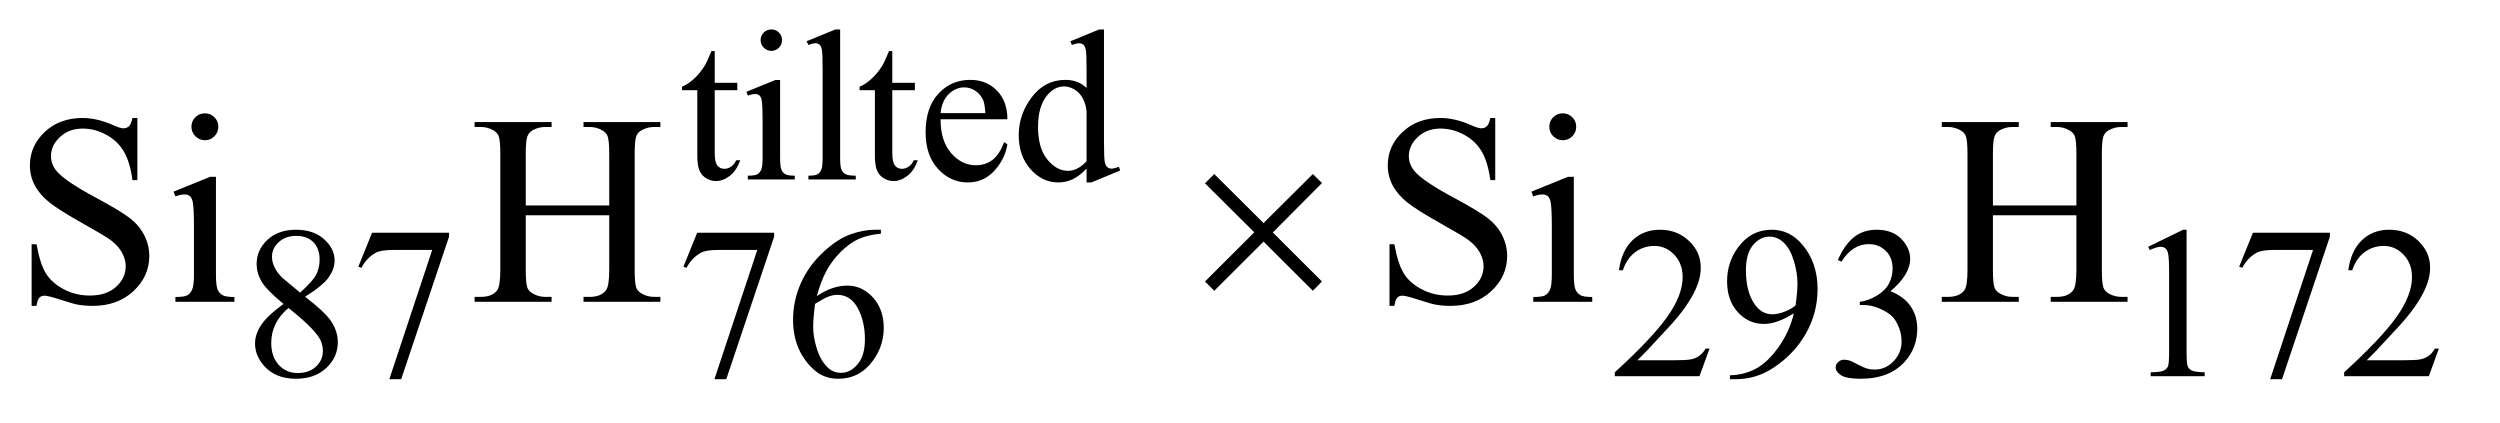 <?xml version="1.0" encoding="UTF-8"?>
<!DOCTYPE svg PUBLIC '-//W3C//DTD SVG 1.0//EN'
          'http://www.w3.org/TR/2001/REC-SVG-20010904/DTD/svg10.dtd'>
<svg stroke-dasharray="none" shape-rendering="auto" xmlns="http://www.w3.org/2000/svg" font-family="'Dialog'" text-rendering="auto" width="130" fill-opacity="1" color-interpolation="auto" color-rendering="auto" preserveAspectRatio="xMidYMid meet" font-size="12px" viewBox="0 0 130 22" fill="black" xmlns:xlink="http://www.w3.org/1999/xlink" stroke="black" image-rendering="auto" stroke-miterlimit="10" stroke-linecap="square" stroke-linejoin="miter" font-style="normal" stroke-width="1" height="22" stroke-dashoffset="0" font-weight="normal" stroke-opacity="1"
><!--Generated by the Batik Graphics2D SVG Generator--><defs id="genericDefs"
  /><g
  ><defs id="defs1"
    ><clipPath clipPathUnits="userSpaceOnUse" id="clipPath1"
      ><path d="M1.003 1.983 L83.02 1.983 L83.02 15.59 L1.003 15.59 L1.003 1.983 Z"
      /></clipPath
      ><clipPath clipPathUnits="userSpaceOnUse" id="clipPath2"
      ><path d="M32.051 63.348 L32.051 498.089 L2652.402 498.089 L2652.402 63.348 Z"
      /></clipPath
    ></defs
    ><g transform="scale(1.576,1.576) translate(-1.003,-1.983) matrix(0.031,0,0,0.031,0,0)"
    ><path d="M793.062 118.328 L793.062 152.125 L817.094 152.125 L817.094 159.984 L793.062 159.984 L793.062 226.703 Q793.062 236.688 795.922 240.172 Q798.781 243.656 803.281 243.656 Q806.984 243.656 810.469 241.352 Q813.953 239.047 815.859 234.562 L820.234 234.562 Q816.312 245.562 809.125 251.125 Q801.938 256.688 794.297 256.688 Q789.125 256.688 784.188 253.82 Q779.25 250.953 776.891 245.617 Q774.531 240.281 774.531 229.172 L774.531 159.984 L758.25 159.984 L758.25 156.281 Q764.422 153.812 770.883 147.914 Q777.344 142.016 782.391 133.938 Q784.969 129.672 789.578 118.328 L793.062 118.328 ZM853.359 95.297 Q858.078 95.297 861.391 98.609 Q864.703 101.922 864.703 106.641 Q864.703 111.359 861.391 114.727 Q858.078 118.094 853.359 118.094 Q848.641 118.094 845.273 114.727 Q841.906 111.359 841.906 106.641 Q841.906 101.922 845.219 98.609 Q848.531 95.297 853.359 95.297 ZM862.672 149.094 L862.672 231.75 Q862.672 241.406 864.078 244.609 Q865.484 247.812 868.234 249.383 Q870.984 250.953 878.281 250.953 L878.281 255 L828.312 255 L828.312 250.953 Q835.828 250.953 838.414 249.492 Q841 248.031 842.516 244.664 Q844.031 241.297 844.031 231.75 L844.031 192.109 Q844.031 175.375 843.016 170.438 Q842.234 166.844 840.555 165.438 Q838.875 164.031 835.953 164.031 Q832.797 164.031 828.312 165.719 L826.734 161.672 L857.734 149.094 L862.672 149.094 ZM926.562 95.297 L926.562 231.75 Q926.562 241.406 927.969 244.555 Q929.375 247.703 932.297 249.328 Q935.219 250.953 943.188 250.953 L943.188 255 L892.766 255 L892.766 250.953 Q899.828 250.953 902.414 249.492 Q905 248.031 906.461 244.664 Q907.922 241.297 907.922 231.75 L907.922 138.312 Q907.922 120.906 907.133 116.922 Q906.344 112.938 904.609 111.477 Q902.875 110.016 900.172 110.016 Q897.25 110.016 892.766 111.812 L890.844 107.875 L921.516 95.297 L926.562 95.297 ZM982.062 118.328 L982.062 152.125 L1006.094 152.125 L1006.094 159.984 L982.062 159.984 L982.062 226.703 Q982.062 236.688 984.922 240.172 Q987.781 243.656 992.281 243.656 Q995.984 243.656 999.469 241.352 Q1002.953 239.047 1004.859 234.562 L1009.234 234.562 Q1005.312 245.562 998.125 251.125 Q990.938 256.688 983.297 256.688 Q978.125 256.688 973.188 253.82 Q968.25 250.953 965.891 245.617 Q963.531 240.281 963.531 229.172 L963.531 159.984 L947.25 159.984 L947.25 156.281 Q953.422 153.812 959.883 147.914 Q966.344 142.016 971.391 133.938 Q973.969 129.672 978.578 118.328 L982.062 118.328 ZM1033.484 190.875 Q1033.375 213.781 1044.594 226.812 Q1055.828 239.844 1071 239.844 Q1081.094 239.844 1088.562 234.281 Q1096.031 228.719 1101.094 215.25 L1104.578 217.484 Q1102.219 232.875 1090.875 245.508 Q1079.531 258.141 1062.453 258.141 Q1043.922 258.141 1030.727 243.711 Q1017.531 229.281 1017.531 204.906 Q1017.531 178.516 1031.062 163.75 Q1044.594 148.984 1065.047 148.984 Q1082.328 148.984 1093.453 160.383 Q1104.578 171.781 1104.578 190.875 L1033.484 190.875 ZM1033.484 184.359 L1081.094 184.359 Q1080.531 174.484 1078.734 170.438 Q1075.938 164.141 1070.375 160.547 Q1064.812 156.953 1058.75 156.953 Q1049.438 156.953 1042.078 164.195 Q1034.719 171.438 1033.484 184.359 ZM1188.844 243.438 Q1181.328 251.297 1174.141 254.719 Q1166.953 258.141 1158.641 258.141 Q1141.797 258.141 1129.219 244.047 Q1116.641 229.953 1116.641 207.828 Q1116.641 185.703 1130.562 167.344 Q1144.484 148.984 1166.391 148.984 Q1179.984 148.984 1188.844 157.625 L1188.844 138.656 Q1188.844 121.016 1188.008 116.977 Q1187.172 112.938 1185.375 111.477 Q1183.578 110.016 1180.875 110.016 Q1177.953 110.016 1173.125 111.812 L1171.672 107.875 L1202.328 95.297 L1207.375 95.297 L1207.375 214.234 Q1207.375 232.312 1208.219 236.297 Q1209.062 240.281 1210.914 241.859 Q1212.766 243.438 1215.234 243.438 Q1218.266 243.438 1223.328 241.516 L1224.562 245.453 L1194.016 258.141 L1188.844 258.141 L1188.844 243.438 ZM1188.844 235.578 L1188.844 182.562 Q1188.172 174.922 1184.805 168.633 Q1181.438 162.344 1175.875 159.148 Q1170.312 155.953 1165.047 155.953 Q1155.156 155.953 1147.406 164.812 Q1137.188 176.5 1137.188 198.953 Q1137.188 221.641 1147.07 233.719 Q1156.953 245.797 1169.078 245.797 Q1179.297 245.797 1188.844 235.578 Z" stroke="none" clip-path="url(#clipPath2)"
    /></g
    ><g transform="matrix(0.049,0,0,0.049,-1.581,-3.124)"
    ><path d="M333.141 386.297 Q315.062 371.469 309.836 362.484 Q304.609 353.5 304.609 343.844 Q304.609 329.016 316.062 318.289 Q327.516 307.562 346.5 307.562 Q364.922 307.562 376.148 317.562 Q387.375 327.562 387.375 340.359 Q387.375 348.891 381.312 357.766 Q375.25 366.641 356.047 378.656 Q375.812 393.938 382.219 402.688 Q390.75 414.141 390.75 426.844 Q390.75 442.891 378.508 454.297 Q366.266 465.703 346.391 465.703 Q324.719 465.703 312.578 452.109 Q302.922 441.219 302.922 428.297 Q302.922 418.188 309.719 408.25 Q316.516 398.312 333.141 386.297 ZM350.766 374.281 Q364.25 362.156 367.844 355.133 Q371.438 348.109 371.438 339.234 Q371.438 327.453 364.812 320.766 Q358.188 314.078 346.719 314.078 Q335.266 314.078 328.078 320.703 Q320.891 327.328 320.891 336.203 Q320.891 342.047 323.867 347.891 Q326.844 353.734 332.344 359 L350.766 374.281 ZM338.422 390.562 Q329.094 398.422 324.602 407.688 Q320.109 416.953 320.109 427.734 Q320.109 442.219 328.023 450.922 Q335.938 459.625 348.188 459.625 Q360.312 459.625 367.609 452.773 Q374.906 445.922 374.906 436.156 Q374.906 428.078 370.641 421.672 Q362.672 409.766 338.422 390.562 ZM427.141 310.719 L508.781 310.719 L508.781 314.984 L458.016 466.141 L445.438 466.141 L490.922 329.016 L449.031 329.016 Q436.344 329.016 430.953 332.047 Q421.516 337.219 415.797 348 L412.531 346.766 L427.141 310.719 ZM772.141 310.719 L853.781 310.719 L853.781 314.984 L803.016 466.141 L790.438 466.141 L835.922 329.016 L794.031 329.016 Q781.344 329.016 775.953 332.047 Q766.516 337.219 760.797 348 L757.531 346.766 L772.141 310.719 ZM967.094 307.562 L967.094 311.719 Q952.266 313.188 942.891 317.625 Q933.516 322.062 924.367 331.156 Q915.219 340.25 909.203 351.422 Q903.188 362.594 899.156 377.984 Q915.328 366.859 931.609 366.859 Q947.219 366.859 958.672 379.438 Q970.125 392.016 970.125 411.781 Q970.125 430.875 958.562 446.609 Q944.641 465.703 921.719 465.703 Q906.109 465.703 895.219 455.359 Q873.891 435.266 873.891 403.25 Q873.891 382.812 882.086 364.398 Q890.281 345.984 905.5 331.719 Q920.719 317.453 934.641 312.508 Q948.562 307.562 960.578 307.562 L967.094 307.562 ZM897.25 386.188 Q895.219 401.344 895.219 410.672 Q895.219 421.453 899.203 434.086 Q903.188 446.719 911.062 454.125 Q916.781 459.406 924.984 459.406 Q934.75 459.406 942.445 450.195 Q950.141 440.984 950.141 423.922 Q950.141 404.719 942.5 390.68 Q934.859 376.641 920.828 376.641 Q916.562 376.641 911.672 378.438 Q906.781 380.234 897.25 386.188 ZM1846.453 433.688 L1835.781 463 L1745.938 463 L1745.938 458.844 Q1785.578 422.688 1801.75 399.773 Q1817.922 376.859 1817.922 357.875 Q1817.922 343.391 1809.055 334.07 Q1800.188 324.75 1787.828 324.75 Q1776.594 324.75 1767.672 331.32 Q1758.75 337.891 1754.484 350.578 L1750.328 350.578 Q1753.125 329.812 1764.75 318.688 Q1776.375 307.562 1793.781 307.562 Q1812.312 307.562 1824.727 319.469 Q1837.141 331.375 1837.141 347.547 Q1837.141 359.125 1831.75 370.688 Q1823.438 388.875 1804.797 409.203 Q1776.828 439.75 1769.859 446.047 L1809.625 446.047 Q1821.75 446.047 1826.633 445.148 Q1831.516 444.25 1835.445 441.492 Q1839.375 438.734 1842.297 433.688 L1846.453 433.688 ZM1868.125 466.141 L1868.125 461.984 Q1882.734 461.766 1895.312 455.195 Q1907.891 448.625 1919.625 432.227 Q1931.359 415.828 1935.969 396.172 Q1918.328 407.516 1904.062 407.516 Q1888 407.516 1876.547 395.109 Q1865.094 382.703 1865.094 362.156 Q1865.094 342.156 1876.547 326.547 Q1890.359 307.562 1912.609 307.562 Q1931.359 307.562 1944.719 323.062 Q1961.125 342.266 1961.125 370.453 Q1961.125 395.844 1948.656 417.797 Q1936.188 439.75 1913.953 454.234 Q1895.875 466.141 1874.531 466.141 L1868.125 466.141 ZM1937.766 387.875 Q1939.781 373.266 1939.781 364.516 Q1939.781 353.609 1936.078 340.977 Q1932.375 328.344 1925.578 321.609 Q1918.781 314.875 1910.125 314.875 Q1900.141 314.875 1892.617 323.859 Q1885.094 332.844 1885.094 350.578 Q1885.094 374.281 1895.078 387.641 Q1902.375 397.297 1913.047 397.297 Q1918.219 397.297 1925.297 394.828 Q1932.375 392.359 1937.766 387.875 ZM1982.688 339.688 Q1989.188 324.297 1999.133 315.93 Q2009.078 307.562 2023.891 307.562 Q2042.203 307.562 2051.969 319.469 Q2059.391 328.344 2059.391 338.453 Q2059.391 355.078 2038.5 372.812 Q2052.531 378.328 2059.719 388.547 Q2066.906 398.766 2066.906 412.578 Q2066.906 432.344 2054.328 446.828 Q2037.938 465.703 2006.828 465.703 Q1991.438 465.703 1985.883 461.883 Q1980.328 458.062 1980.328 453.672 Q1980.328 450.422 1982.961 447.953 Q1985.594 445.484 1989.312 445.484 Q1992.109 445.484 1995.031 446.375 Q1996.938 446.938 2003.68 450.477 Q2010.422 454.016 2013 454.688 Q2017.156 455.922 2021.875 455.922 Q2033.328 455.922 2041.805 447.055 Q2050.281 438.188 2050.281 426.047 Q2050.281 417.172 2046.359 408.75 Q2043.438 402.469 2039.953 399.203 Q2035.125 394.719 2026.703 391.07 Q2018.281 387.422 2009.516 387.422 L2005.922 387.422 L2005.922 384.047 Q2014.797 382.922 2023.727 377.648 Q2032.656 372.375 2036.695 364.961 Q2040.734 357.547 2040.734 348.672 Q2040.734 337.109 2033.492 329.977 Q2026.25 322.844 2015.469 322.844 Q1998.062 322.844 1986.391 341.484 L1982.688 339.688 ZM2311.953 325.656 L2349.016 307.562 L2352.719 307.562 L2352.719 436.156 Q2352.719 448.969 2353.789 452.109 Q2354.859 455.25 2358.227 456.938 Q2361.594 458.625 2371.922 458.844 L2371.922 463 L2314.656 463 L2314.656 458.844 Q2325.438 458.625 2328.578 456.992 Q2331.719 455.359 2332.953 452.609 Q2334.188 449.859 2334.188 436.156 L2334.188 353.953 Q2334.188 337.328 2333.062 332.609 Q2332.281 329.016 2330.203 327.336 Q2328.125 325.656 2325.203 325.656 Q2321.047 325.656 2313.641 329.125 L2311.953 325.656 ZM2423.141 310.719 L2504.781 310.719 L2504.781 314.984 L2454.016 466.141 L2441.438 466.141 L2486.922 329.016 L2445.031 329.016 Q2432.344 329.016 2426.953 332.047 Q2417.516 337.219 2411.797 348 L2408.531 346.766 L2423.141 310.719 ZM2620.453 433.688 L2609.781 463 L2519.938 463 L2519.938 458.844 Q2559.578 422.688 2575.75 399.773 Q2591.922 376.859 2591.922 357.875 Q2591.922 343.391 2583.055 334.07 Q2574.188 324.75 2561.828 324.75 Q2550.594 324.75 2541.672 331.32 Q2532.75 337.891 2528.484 350.578 L2524.328 350.578 Q2527.125 329.812 2538.75 318.688 Q2550.375 307.562 2567.781 307.562 Q2586.312 307.562 2598.727 319.469 Q2611.141 331.375 2611.141 347.547 Q2611.141 359.125 2605.75 370.688 Q2597.438 388.875 2578.797 409.203 Q2550.828 439.75 2543.859 446.047 L2583.625 446.047 Q2595.75 446.047 2600.633 445.148 Q2605.516 444.25 2609.445 441.492 Q2613.375 438.734 2616.297 433.688 L2620.453 433.688 Z" stroke="none" clip-path="url(#clipPath2)"
    /></g
    ><g transform="matrix(0.049,0,0,0.049,-1.581,-3.124)"
    ><path d="M178.047 188.953 L178.047 254.906 L172.844 254.906 Q170.312 235.922 163.773 224.672 Q157.234 213.422 145.141 206.812 Q133.047 200.203 120.109 200.203 Q105.484 200.203 95.922 209.133 Q86.359 218.062 86.359 229.453 Q86.359 238.172 92.406 245.344 Q101.125 255.891 133.891 273.469 Q160.609 287.812 170.383 295.477 Q180.156 303.141 185.43 313.547 Q190.703 323.953 190.703 335.344 Q190.703 357 173.898 372.68 Q157.094 388.359 130.656 388.359 Q122.359 388.359 115.047 387.094 Q110.688 386.391 96.977 381.961 Q83.266 377.531 79.609 377.531 Q76.094 377.531 74.055 379.641 Q72.016 381.75 71.031 388.359 L65.828 388.359 L65.828 322.969 L71.031 322.969 Q74.688 343.5 80.875 353.695 Q87.062 363.891 99.789 370.641 Q112.516 377.391 127.703 377.391 Q145.281 377.391 155.477 368.109 Q165.672 358.828 165.672 346.172 Q165.672 339.141 161.805 331.969 Q157.938 324.797 149.781 318.609 Q144.297 314.391 119.828 300.68 Q95.359 286.969 85.023 278.812 Q74.688 270.656 69.344 260.812 Q64 250.969 64 239.156 Q64 218.625 79.75 203.789 Q95.5 188.953 119.828 188.953 Q135.016 188.953 152.031 196.406 Q159.906 199.922 163.141 199.922 Q166.797 199.922 169.117 197.742 Q171.438 195.562 172.844 188.953 L178.047 188.953 ZM249.766 184.031 Q255.672 184.031 259.82 188.18 Q263.969 192.328 263.969 198.234 Q263.969 204.141 259.82 208.359 Q255.672 212.578 249.766 212.578 Q243.859 212.578 239.641 208.359 Q235.422 204.141 235.422 198.234 Q235.422 192.328 239.57 188.18 Q243.719 184.031 249.766 184.031 ZM261.438 251.391 L261.438 354.891 Q261.438 366.984 263.195 370.992 Q264.953 375 268.398 376.969 Q271.844 378.938 280.984 378.938 L280.984 384 L218.406 384 L218.406 378.938 Q227.828 378.938 231.062 377.109 Q234.297 375.281 236.195 371.062 Q238.094 366.844 238.094 354.891 L238.094 305.25 Q238.094 284.297 236.828 278.109 Q235.844 273.609 233.734 271.852 Q231.625 270.094 227.969 270.094 Q224.031 270.094 218.406 272.203 L216.438 267.141 L255.25 251.391 L261.438 251.391 ZM590.203 281.766 L678.797 281.766 L678.797 227.203 Q678.797 212.578 676.969 207.938 Q675.562 204.422 671.062 201.891 Q665.016 198.516 658.266 198.516 L651.516 198.516 L651.516 193.312 L733.078 193.312 L733.078 198.516 L726.328 198.516 Q719.578 198.516 713.531 201.75 Q709.031 204 707.414 208.57 Q705.797 213.141 705.797 227.203 L705.797 350.25 Q705.797 364.734 707.625 369.375 Q709.031 372.891 713.391 375.422 Q719.578 378.797 726.328 378.797 L733.078 378.797 L733.078 384 L651.516 384 L651.516 378.797 L658.266 378.797 Q669.938 378.797 675.281 371.906 Q678.797 367.406 678.797 350.25 L678.797 292.172 L590.203 292.172 L590.203 350.25 Q590.203 364.734 592.031 369.375 Q593.438 372.891 597.938 375.422 Q603.984 378.797 610.734 378.797 L617.625 378.797 L617.625 384 L535.922 384 L535.922 378.797 L542.672 378.797 Q554.484 378.797 559.828 371.906 Q563.203 367.406 563.203 350.25 L563.203 227.203 Q563.203 212.578 561.375 207.938 Q559.969 204.422 555.609 201.891 Q549.422 198.516 542.672 198.516 L535.922 198.516 L535.922 193.312 L617.625 193.312 L617.625 198.516 L610.734 198.516 Q603.984 198.516 597.938 201.75 Q593.578 204 591.891 208.57 Q590.203 213.141 590.203 227.203 L590.203 281.766 ZM1619.047 188.953 L1619.047 254.906 L1613.844 254.906 Q1611.312 235.922 1604.773 224.672 Q1598.234 213.422 1586.141 206.812 Q1574.047 200.203 1561.109 200.203 Q1546.484 200.203 1536.922 209.133 Q1527.359 218.062 1527.359 229.453 Q1527.359 238.172 1533.406 245.344 Q1542.125 255.891 1574.891 273.469 Q1601.609 287.812 1611.383 295.477 Q1621.156 303.141 1626.43 313.547 Q1631.703 323.953 1631.703 335.344 Q1631.703 357 1614.898 372.68 Q1598.094 388.359 1571.656 388.359 Q1563.359 388.359 1556.047 387.094 Q1551.688 386.391 1537.977 381.961 Q1524.266 377.531 1520.609 377.531 Q1517.094 377.531 1515.055 379.641 Q1513.016 381.75 1512.031 388.359 L1506.828 388.359 L1506.828 322.969 L1512.031 322.969 Q1515.688 343.5 1521.875 353.695 Q1528.062 363.891 1540.789 370.641 Q1553.516 377.391 1568.703 377.391 Q1586.281 377.391 1596.477 368.109 Q1606.672 358.828 1606.672 346.172 Q1606.672 339.141 1602.805 331.969 Q1598.938 324.797 1590.781 318.609 Q1585.297 314.391 1560.828 300.68 Q1536.359 286.969 1526.023 278.812 Q1515.688 270.656 1510.344 260.812 Q1505 250.969 1505 239.156 Q1505 218.625 1520.75 203.789 Q1536.5 188.953 1560.828 188.953 Q1576.016 188.953 1593.031 196.406 Q1600.906 199.922 1604.141 199.922 Q1607.797 199.922 1610.117 197.742 Q1612.438 195.562 1613.844 188.953 L1619.047 188.953 ZM1690.766 184.031 Q1696.672 184.031 1700.82 188.18 Q1704.969 192.328 1704.969 198.234 Q1704.969 204.141 1700.82 208.359 Q1696.672 212.578 1690.766 212.578 Q1684.859 212.578 1680.641 208.359 Q1676.422 204.141 1676.422 198.234 Q1676.422 192.328 1680.57 188.18 Q1684.719 184.031 1690.766 184.031 ZM1702.438 251.391 L1702.438 354.891 Q1702.438 366.984 1704.195 370.992 Q1705.953 375 1709.398 376.969 Q1712.844 378.938 1721.984 378.938 L1721.984 384 L1659.406 384 L1659.406 378.938 Q1668.828 378.938 1672.062 377.109 Q1675.297 375.281 1677.195 371.062 Q1679.094 366.844 1679.094 354.891 L1679.094 305.25 Q1679.094 284.297 1677.828 278.109 Q1676.844 273.609 1674.734 271.852 Q1672.625 270.094 1668.969 270.094 Q1665.031 270.094 1659.406 272.203 L1657.438 267.141 L1696.25 251.391 L1702.438 251.391 ZM2147.203 281.766 L2235.797 281.766 L2235.797 227.203 Q2235.797 212.578 2233.969 207.938 Q2232.562 204.422 2228.062 201.891 Q2222.016 198.516 2215.266 198.516 L2208.516 198.516 L2208.516 193.312 L2290.078 193.312 L2290.078 198.516 L2283.328 198.516 Q2276.578 198.516 2270.531 201.75 Q2266.031 204 2264.414 208.57 Q2262.797 213.141 2262.797 227.203 L2262.797 350.25 Q2262.797 364.734 2264.625 369.375 Q2266.031 372.891 2270.391 375.422 Q2276.578 378.797 2283.328 378.797 L2290.078 378.797 L2290.078 384 L2208.516 384 L2208.516 378.797 L2215.266 378.797 Q2226.938 378.797 2232.281 371.906 Q2235.797 367.406 2235.797 350.25 L2235.797 292.172 L2147.203 292.172 L2147.203 350.25 Q2147.203 364.734 2149.031 369.375 Q2150.438 372.891 2154.938 375.422 Q2160.984 378.797 2167.734 378.797 L2174.625 378.797 L2174.625 384 L2092.922 384 L2092.922 378.797 L2099.672 378.797 Q2111.484 378.797 2116.828 371.906 Q2120.203 367.406 2120.203 350.25 L2120.203 227.203 Q2120.203 212.578 2118.375 207.938 Q2116.969 204.422 2112.609 201.891 Q2106.422 198.516 2099.672 198.516 L2092.922 198.516 L2092.922 193.312 L2174.625 193.312 L2174.625 198.516 L2167.734 198.516 Q2160.984 198.516 2154.938 201.75 Q2150.578 204 2148.891 208.57 Q2147.203 213.141 2147.203 227.203 L2147.203 281.766 Z" stroke="none" clip-path="url(#clipPath2)"
    /></g
    ><g transform="matrix(0.049,0,0,0.049,-1.581,-3.124)"
    ><path d="M1320.859 248.438 L1373.172 300.469 L1425.484 248.438 L1435.188 258 L1383.016 310.453 L1435.188 362.484 L1425.484 372.328 L1373.172 320.156 L1320.859 372.328 L1311.016 362.484 L1363.328 310.312 L1311.016 258.281 L1320.859 248.438 Z" stroke="none" clip-path="url(#clipPath2)"
    /></g
  ></g
></svg
>
